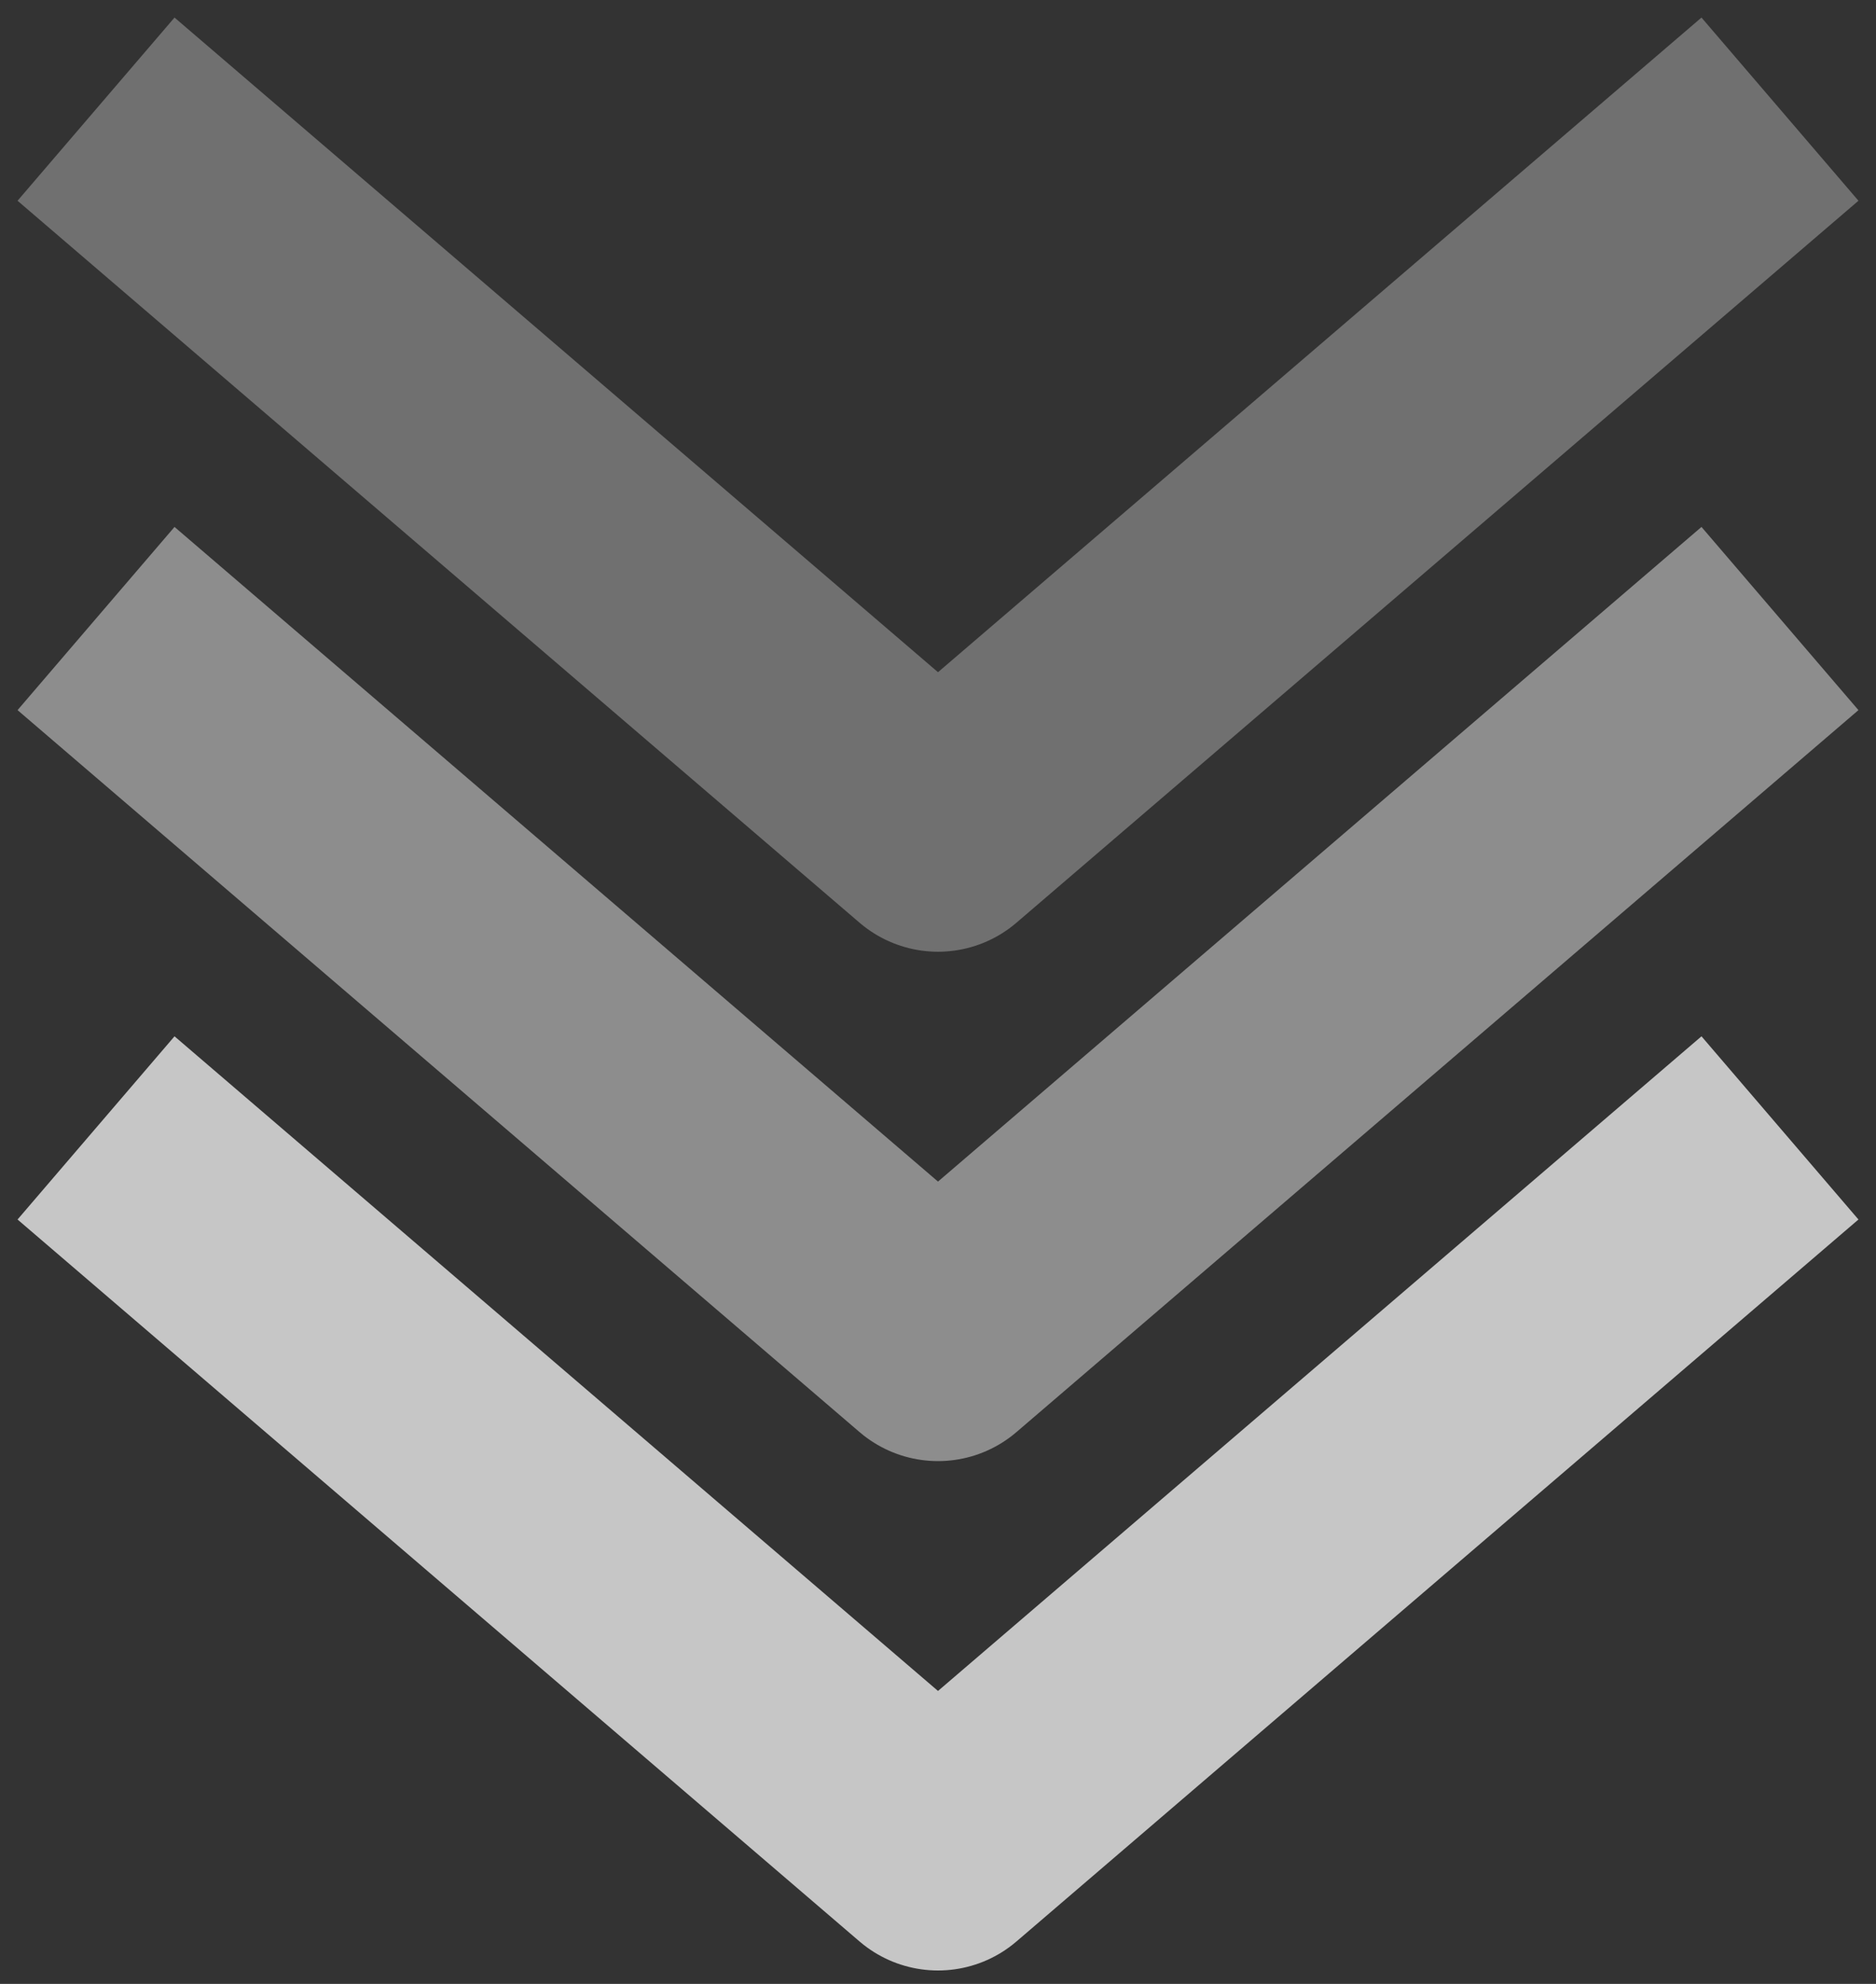 <svg width="70" height="74" viewBox="0 0 70 74" fill="none" xmlns="http://www.w3.org/2000/svg">
<rect x="0" y="0" width="70" height="74" fill="#333333" stroke="none"/>
<path d="M63 45L35 69L7 45" stroke="white" stroke-opacity="0.72" stroke-width="9" stroke-linecap="square" stroke-linejoin="round"/>
<path d="M63 26L35 50L7 26" stroke="white" stroke-opacity="0.44" stroke-width="9" stroke-linecap="square" stroke-linejoin="round"/>
<path d="M63 7L35 31L7 7" stroke="white" stroke-opacity="0.3" stroke-width="9" stroke-linecap="square" stroke-linejoin="round"/>
</svg>
